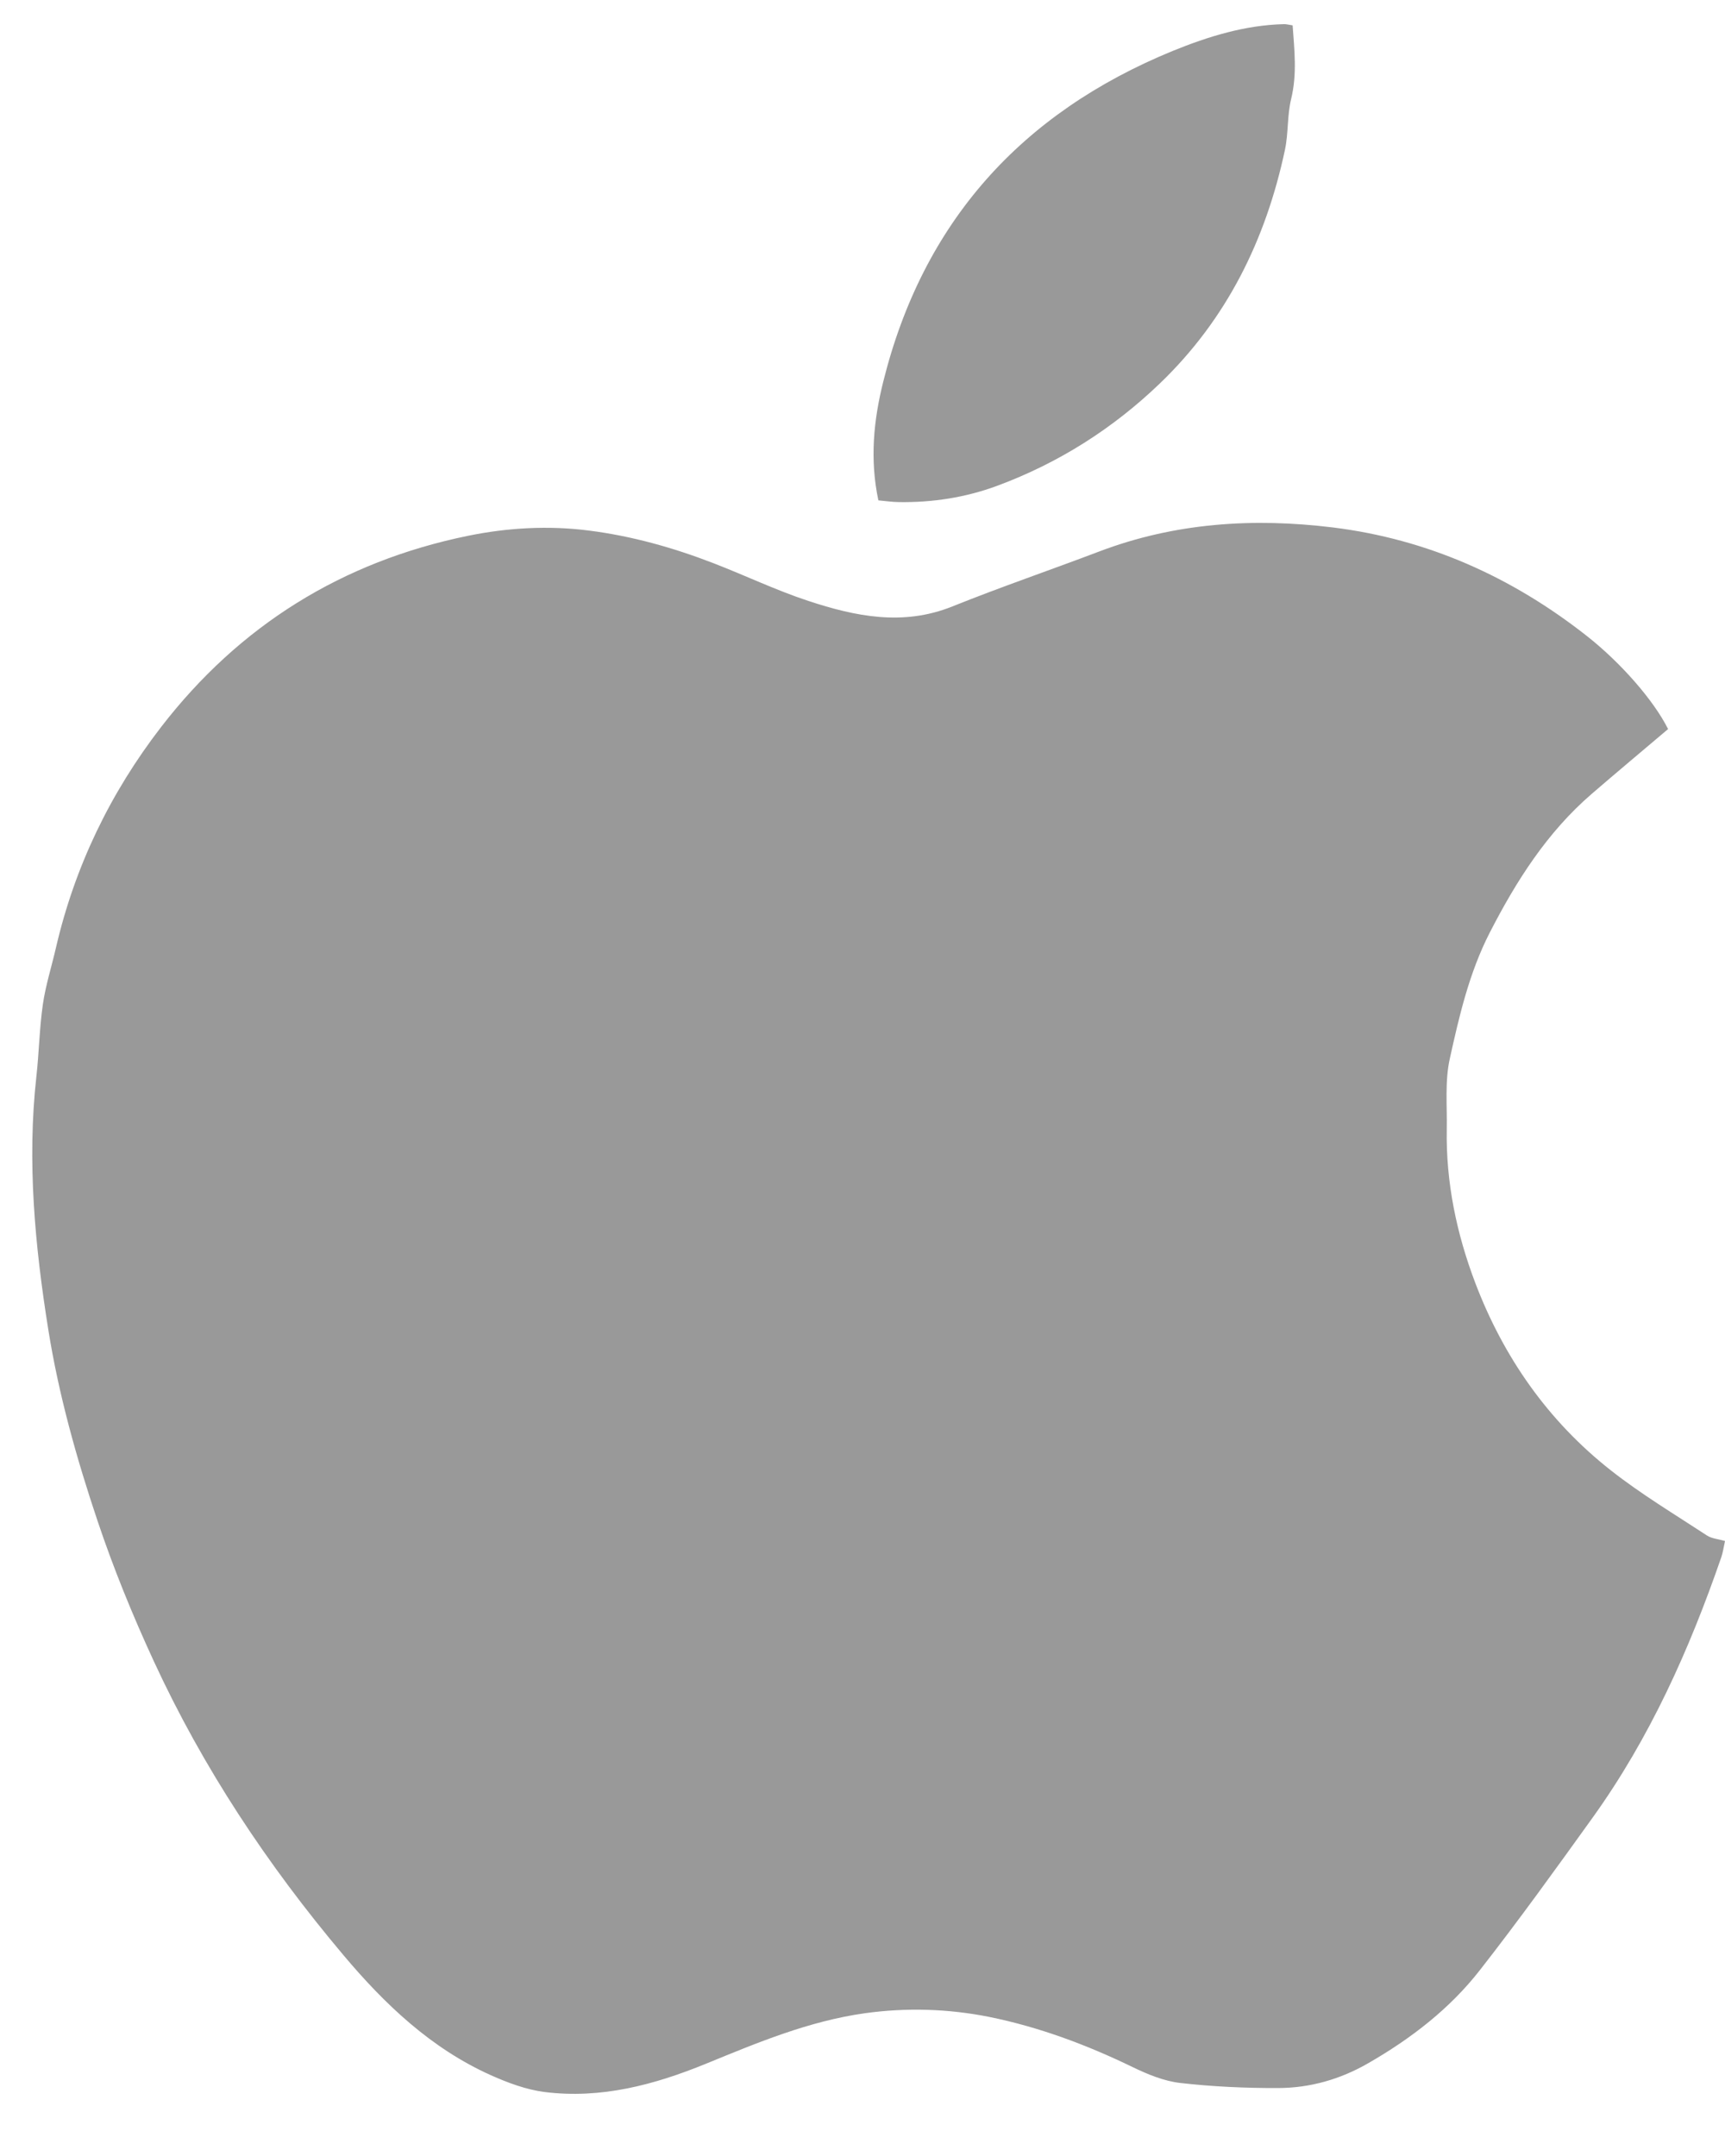 <svg width="20" height="25" viewBox="0 0 20 25" fill="none" xmlns="http://www.w3.org/2000/svg">
<g clip-path="url(#clip0_152_907)">
<g clip-path="url(#clip1_152_907)">
<g clip-path="url(#clip2_152_907)">
<path d="M19.34 8.454C19.044 8.705 18.747 8.953 18.454 9.206C17.937 9.652 17.58 10.215 17.272 10.815C17.035 11.278 16.919 11.778 16.809 12.277C16.751 12.539 16.779 12.82 16.774 13.093C16.763 13.709 16.888 14.306 17.105 14.877C17.432 15.737 17.948 16.477 18.677 17.05C19.029 17.327 19.416 17.559 19.791 17.805C19.845 17.841 19.92 17.845 20 17.869C19.984 17.942 19.976 18.001 19.957 18.057C19.588 19.126 19.129 20.152 18.465 21.077C18.038 21.671 17.611 22.265 17.161 22.841C16.811 23.291 16.362 23.637 15.867 23.922C15.541 24.111 15.187 24.212 14.814 24.212C14.437 24.213 14.058 24.196 13.683 24.153C13.494 24.131 13.305 24.053 13.13 23.968C12.598 23.71 12.043 23.503 11.468 23.387C10.998 23.293 10.511 23.277 10.024 23.345C9.375 23.437 8.78 23.686 8.183 23.931C7.583 24.176 6.967 24.34 6.314 24.258C6.102 24.231 5.89 24.152 5.693 24.064C4.999 23.753 4.462 23.242 3.982 22.671C3.103 21.628 2.354 20.5 1.782 19.26C1.537 18.729 1.317 18.19 1.131 17.636C0.887 16.909 0.68 16.171 0.56 15.418C0.405 14.448 0.312 13.467 0.422 12.48C0.453 12.203 0.457 11.922 0.497 11.646C0.529 11.425 0.598 11.21 0.648 10.992C0.866 10.049 1.278 9.195 1.868 8.43C2.775 7.254 3.966 6.512 5.426 6.213C5.885 6.119 6.359 6.092 6.827 6.152C7.324 6.215 7.806 6.35 8.273 6.531C8.641 6.673 8.998 6.845 9.372 6.968C9.918 7.148 10.47 7.262 11.042 7.032C11.604 6.806 12.178 6.61 12.744 6.395C13.623 6.061 14.531 6.003 15.453 6.116C16.553 6.252 17.527 6.69 18.395 7.372C18.791 7.683 19.174 8.121 19.34 8.454Z" fill="#999999"/>
<path d="M14.987 0.294C15.007 0.578 15.04 0.858 14.97 1.147C14.923 1.338 14.939 1.544 14.898 1.737C14.677 2.777 14.225 3.699 13.449 4.445C12.904 4.969 12.274 5.369 11.562 5.633C11.195 5.769 10.812 5.828 10.42 5.822C10.342 5.821 10.265 5.809 10.184 5.802C10.083 5.326 10.129 4.873 10.24 4.428C10.699 2.58 11.836 1.312 13.598 0.59C14.011 0.422 14.435 0.291 14.887 0.28C14.912 0.279 14.938 0.287 14.987 0.294Z" fill="#999999"/>
</g>
</g>
</g>
<defs>
<clipPath id="clip0_152_907">
<rect width="20" height="24" fill="white" transform="translate(0 0.28)"/>
</clipPath>
<clipPath id="clip1_152_907">
<rect width="20" height="24" fill="white" transform="translate(0 0.28)"/>
</clipPath>
<clipPath id="clip2_152_907">
<rect width="20" height="24" fill="white" transform="translate(0 0.28)"/>
</clipPath>
</defs>
</svg>
